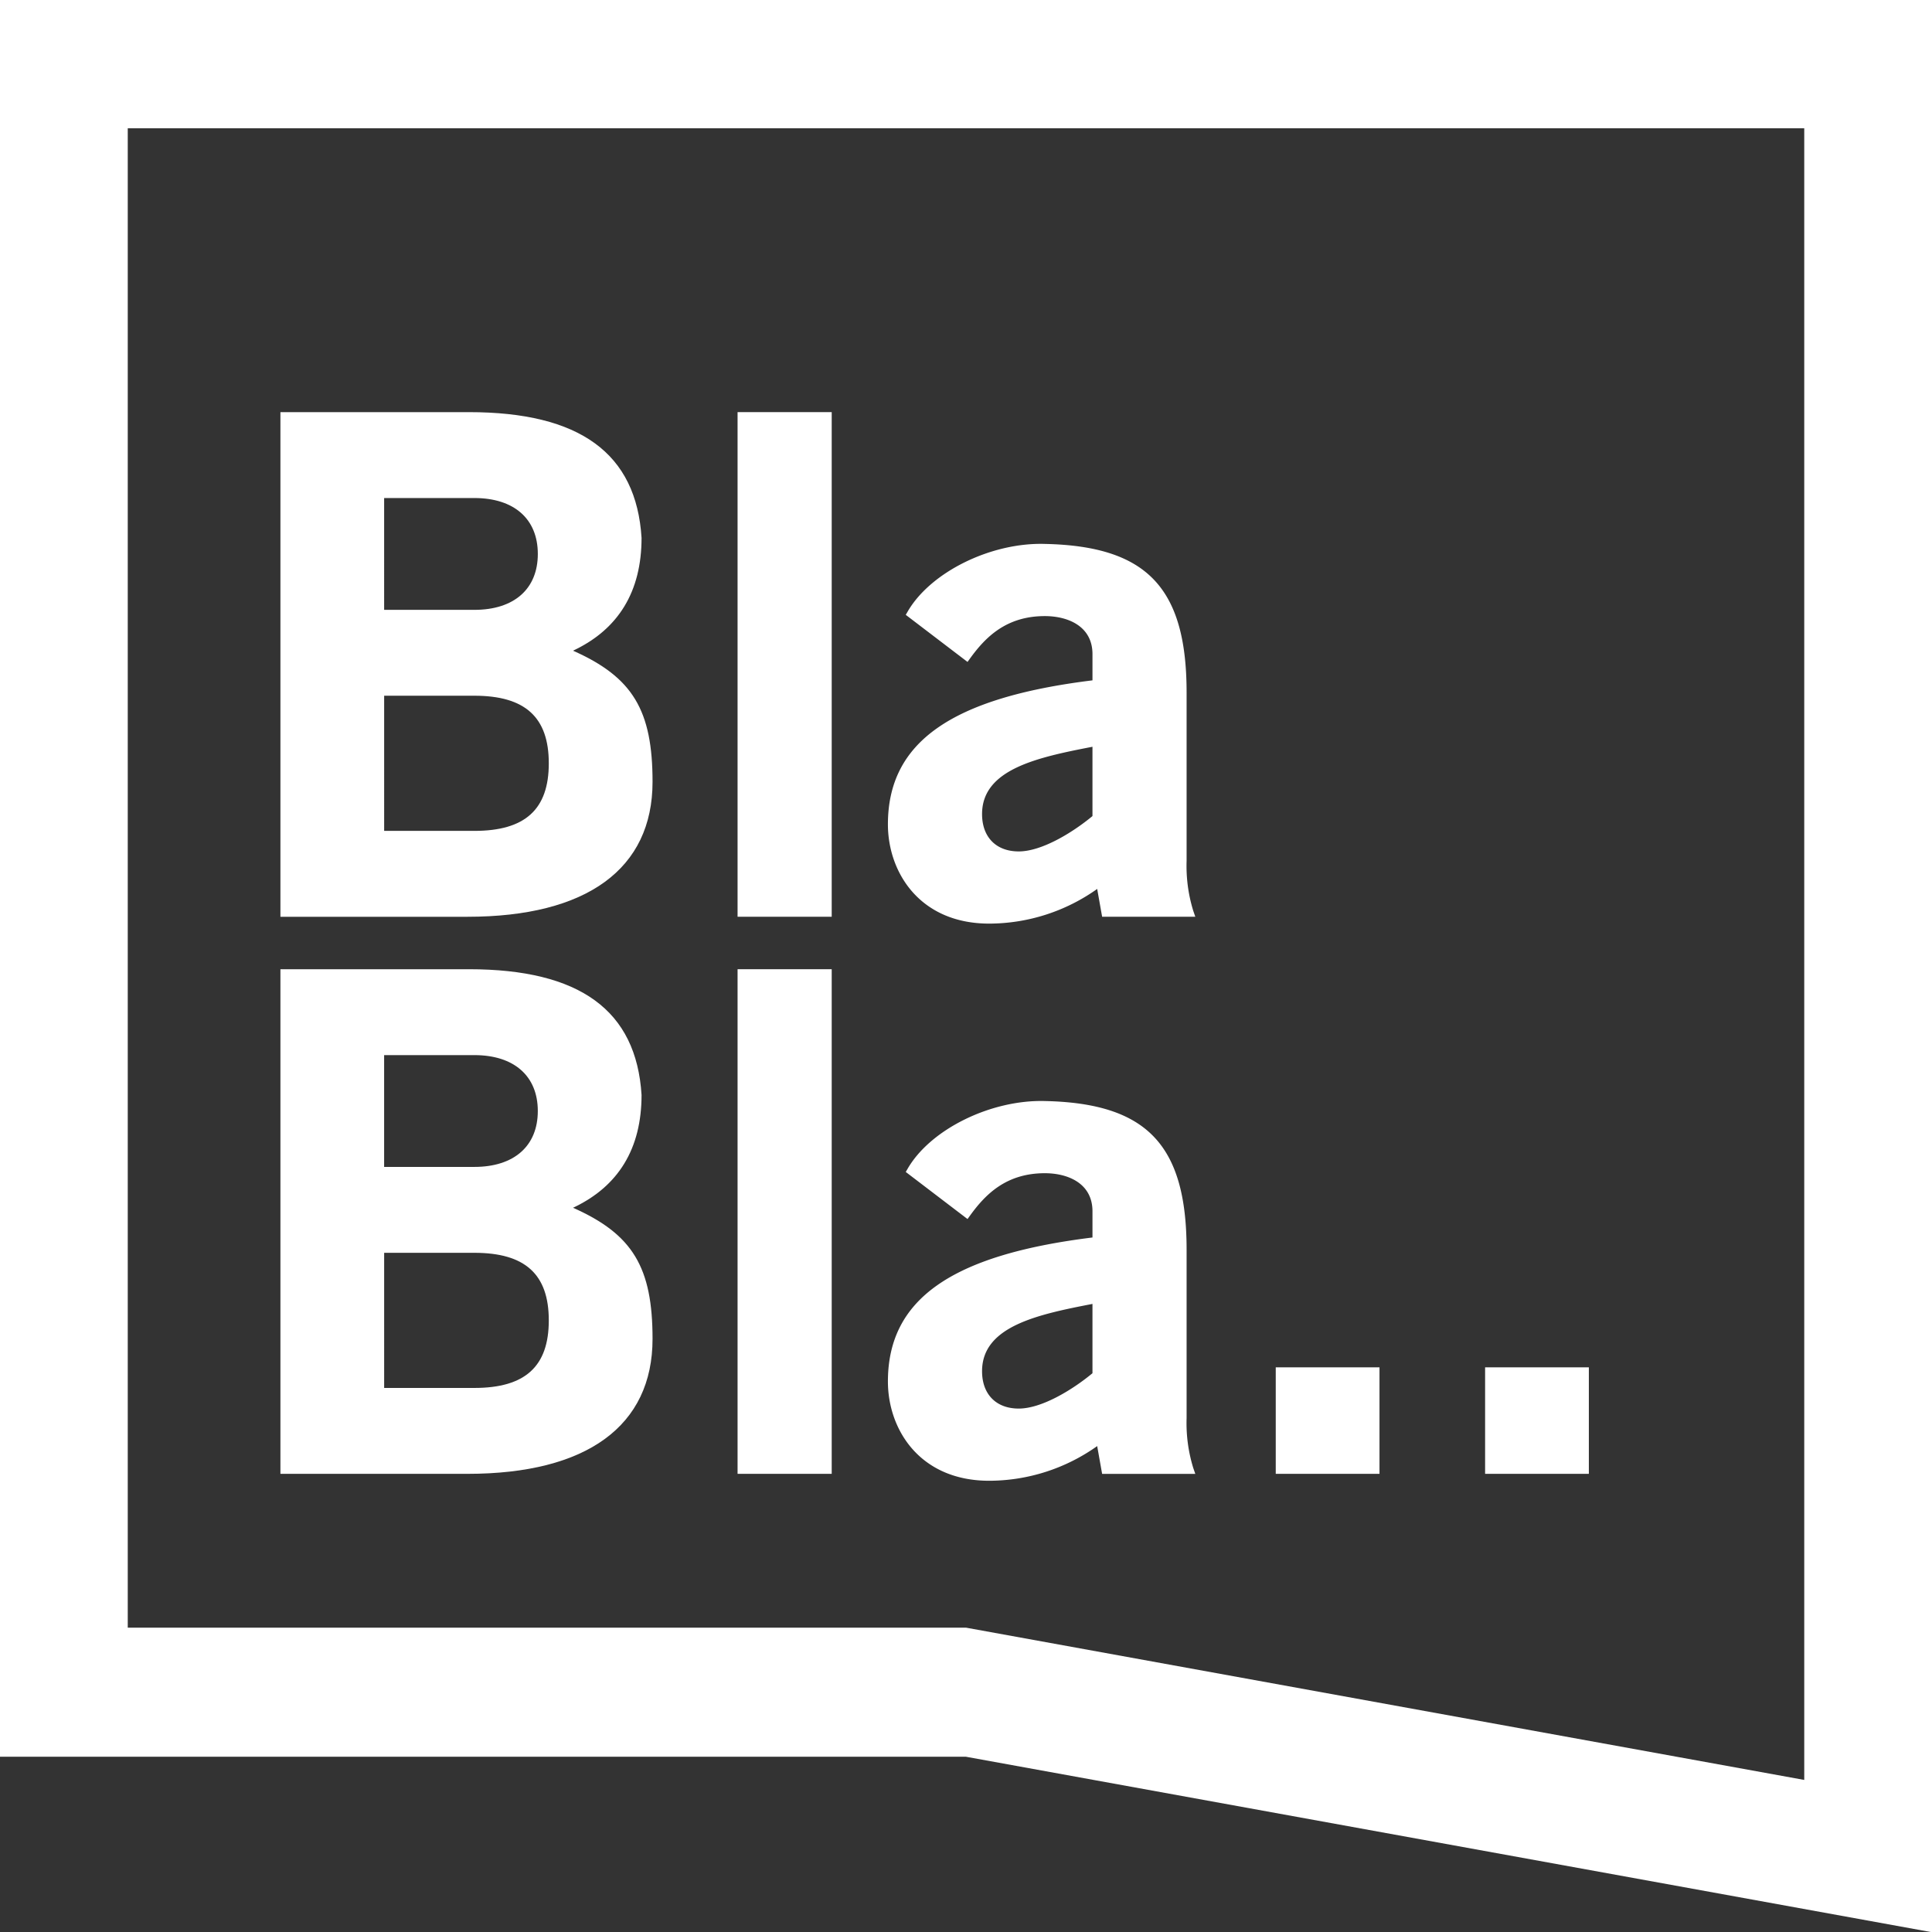 <?xml version="1.0" encoding="UTF-8"?>
<svg xmlns="http://www.w3.org/2000/svg" xmlns:xlink="http://www.w3.org/1999/xlink" width="289.146" height="289.182" viewBox="0 0 289.146 289.182">
  <rect x="0" y="0" width="289.146" height="289.182" fill="#333333" stroke="none"/>
  <defs>
    <style>.a{fill:none;}.b{clip-path:url(#a);}.c{fill:#fff;}</style>
    <clipPath id="a">
      <rect class="a" width="289.146" height="289.182"></rect>
    </clipPath>
  </defs>
  <g transform="translate(-944.877 -3584.955)">
    <g transform="translate(944.877 3584.955)">
      <g class="b" transform="translate(0 0)">
        <path class="c" d="M286.136,391.875c6.806-3.2,10.254-8.859,10.253-16.884-.785-12.661-9.237-18.816-25.842-18.816H242.341V431.7h28c17.858,0,27.693-7.172,27.693-20.194,0-10.675-2.931-15.649-11.9-19.627m-3.628,16.854c0,6.9-3.54,10.112-11.14,10.112h-13.5V398.617h13.5c7.6,0,11.14,3.214,11.14,10.111M280.864,377.4c0,5.238-3.55,8.366-9.5,8.366h-13.5V369.03h13.5c5.946,0,9.5,3.128,9.5,8.366" transform="translate(-200.373 -294.494)"></path>
        <rect class="c" width="14.089" height="75.522" transform="translate(110.386 61.68)"></rect>
        <path class="c" d="M812.044,517.446V492.276c0-15.683-5.946-21.922-21.2-22.248-8.1-.243-17.114,4.221-20.532,10.1l-.3.514,9.243,7.047.406-.559c2.264-3.113,5.361-6.3,11.165-6.3,3.447,0,7.131,1.5,7.131,5.694v3.922c-21.167,2.615-30.615,9.276-30.615,21.555,0,7.154,4.745,14.852,15.161,14.852a27.986,27.986,0,0,0,16.159-5.19l.74,4.163h13.945l-.311-.9a22.771,22.771,0,0,1-.99-7.484m-14.089-17.057v10.373c-3,2.486-7.6,5.291-11.036,5.291-3.385,0-5.488-2.143-5.488-5.592,0-6.72,8.295-8.481,16.524-10.071" transform="translate(-634.456 -388.624)"></path>
        <path class="c" d="M286.136,873.315c6.806-3.2,10.254-8.859,10.253-16.884-.785-12.661-9.237-18.816-25.842-18.816H242.341v75.522h28c17.858,0,27.693-7.172,27.693-20.194,0-10.675-2.931-15.649-11.9-19.627m-3.628,16.854c0,6.9-3.54,10.112-11.14,10.112h-13.5V880.057h13.5c7.6,0,11.14,3.214,11.14,10.112m-1.644-31.333c0,5.238-3.55,8.366-9.5,8.366h-13.5V850.47h13.5c5.946,0,9.5,3.128,9.5,8.366" transform="translate(-200.373 -692.56)"></path>
        <rect class="c" width="14.089" height="75.522" transform="translate(110.386 145.054)"></rect>
        <path class="c" d="M812.044,998.9v-25.17c0-15.683-5.946-21.922-21.2-22.247-8.1-.219-17.114,4.221-20.532,10.1l-.3.514,9.243,7.047.406-.559c2.264-3.115,5.362-6.3,11.165-6.3,3.447,0,7.131,1.5,7.131,5.7v3.92c-21.167,2.616-30.615,9.278-30.615,21.556,0,7.154,4.745,14.852,15.161,14.852a27.986,27.986,0,0,0,16.159-5.19l.74,4.163h13.945l-.311-.9a22.771,22.771,0,0,1-.99-7.484m-14.089-17.057v10.373c-3,2.486-7.6,5.291-11.036,5.291-3.385,0-5.488-2.143-5.488-5.592,0-6.719,8.293-8.481,16.524-10.071" transform="translate(-634.456 -786.7)"></path>
        <rect class="c" width="15.527" height="15.939" transform="translate(190.93 204.637)"></rect>
        <rect class="c" width="15.527" height="15.939" transform="translate(222.263 204.637)"></rect>
        <path class="c" d="M0,0v262.92H144.572l144.574,26.262V0ZM270.026,266.389,144.572,243.6H19.12V19.2H270.026Z" transform="translate(0 -0.002)"></path>
      </g>
    </g>
  </g>
</svg>
